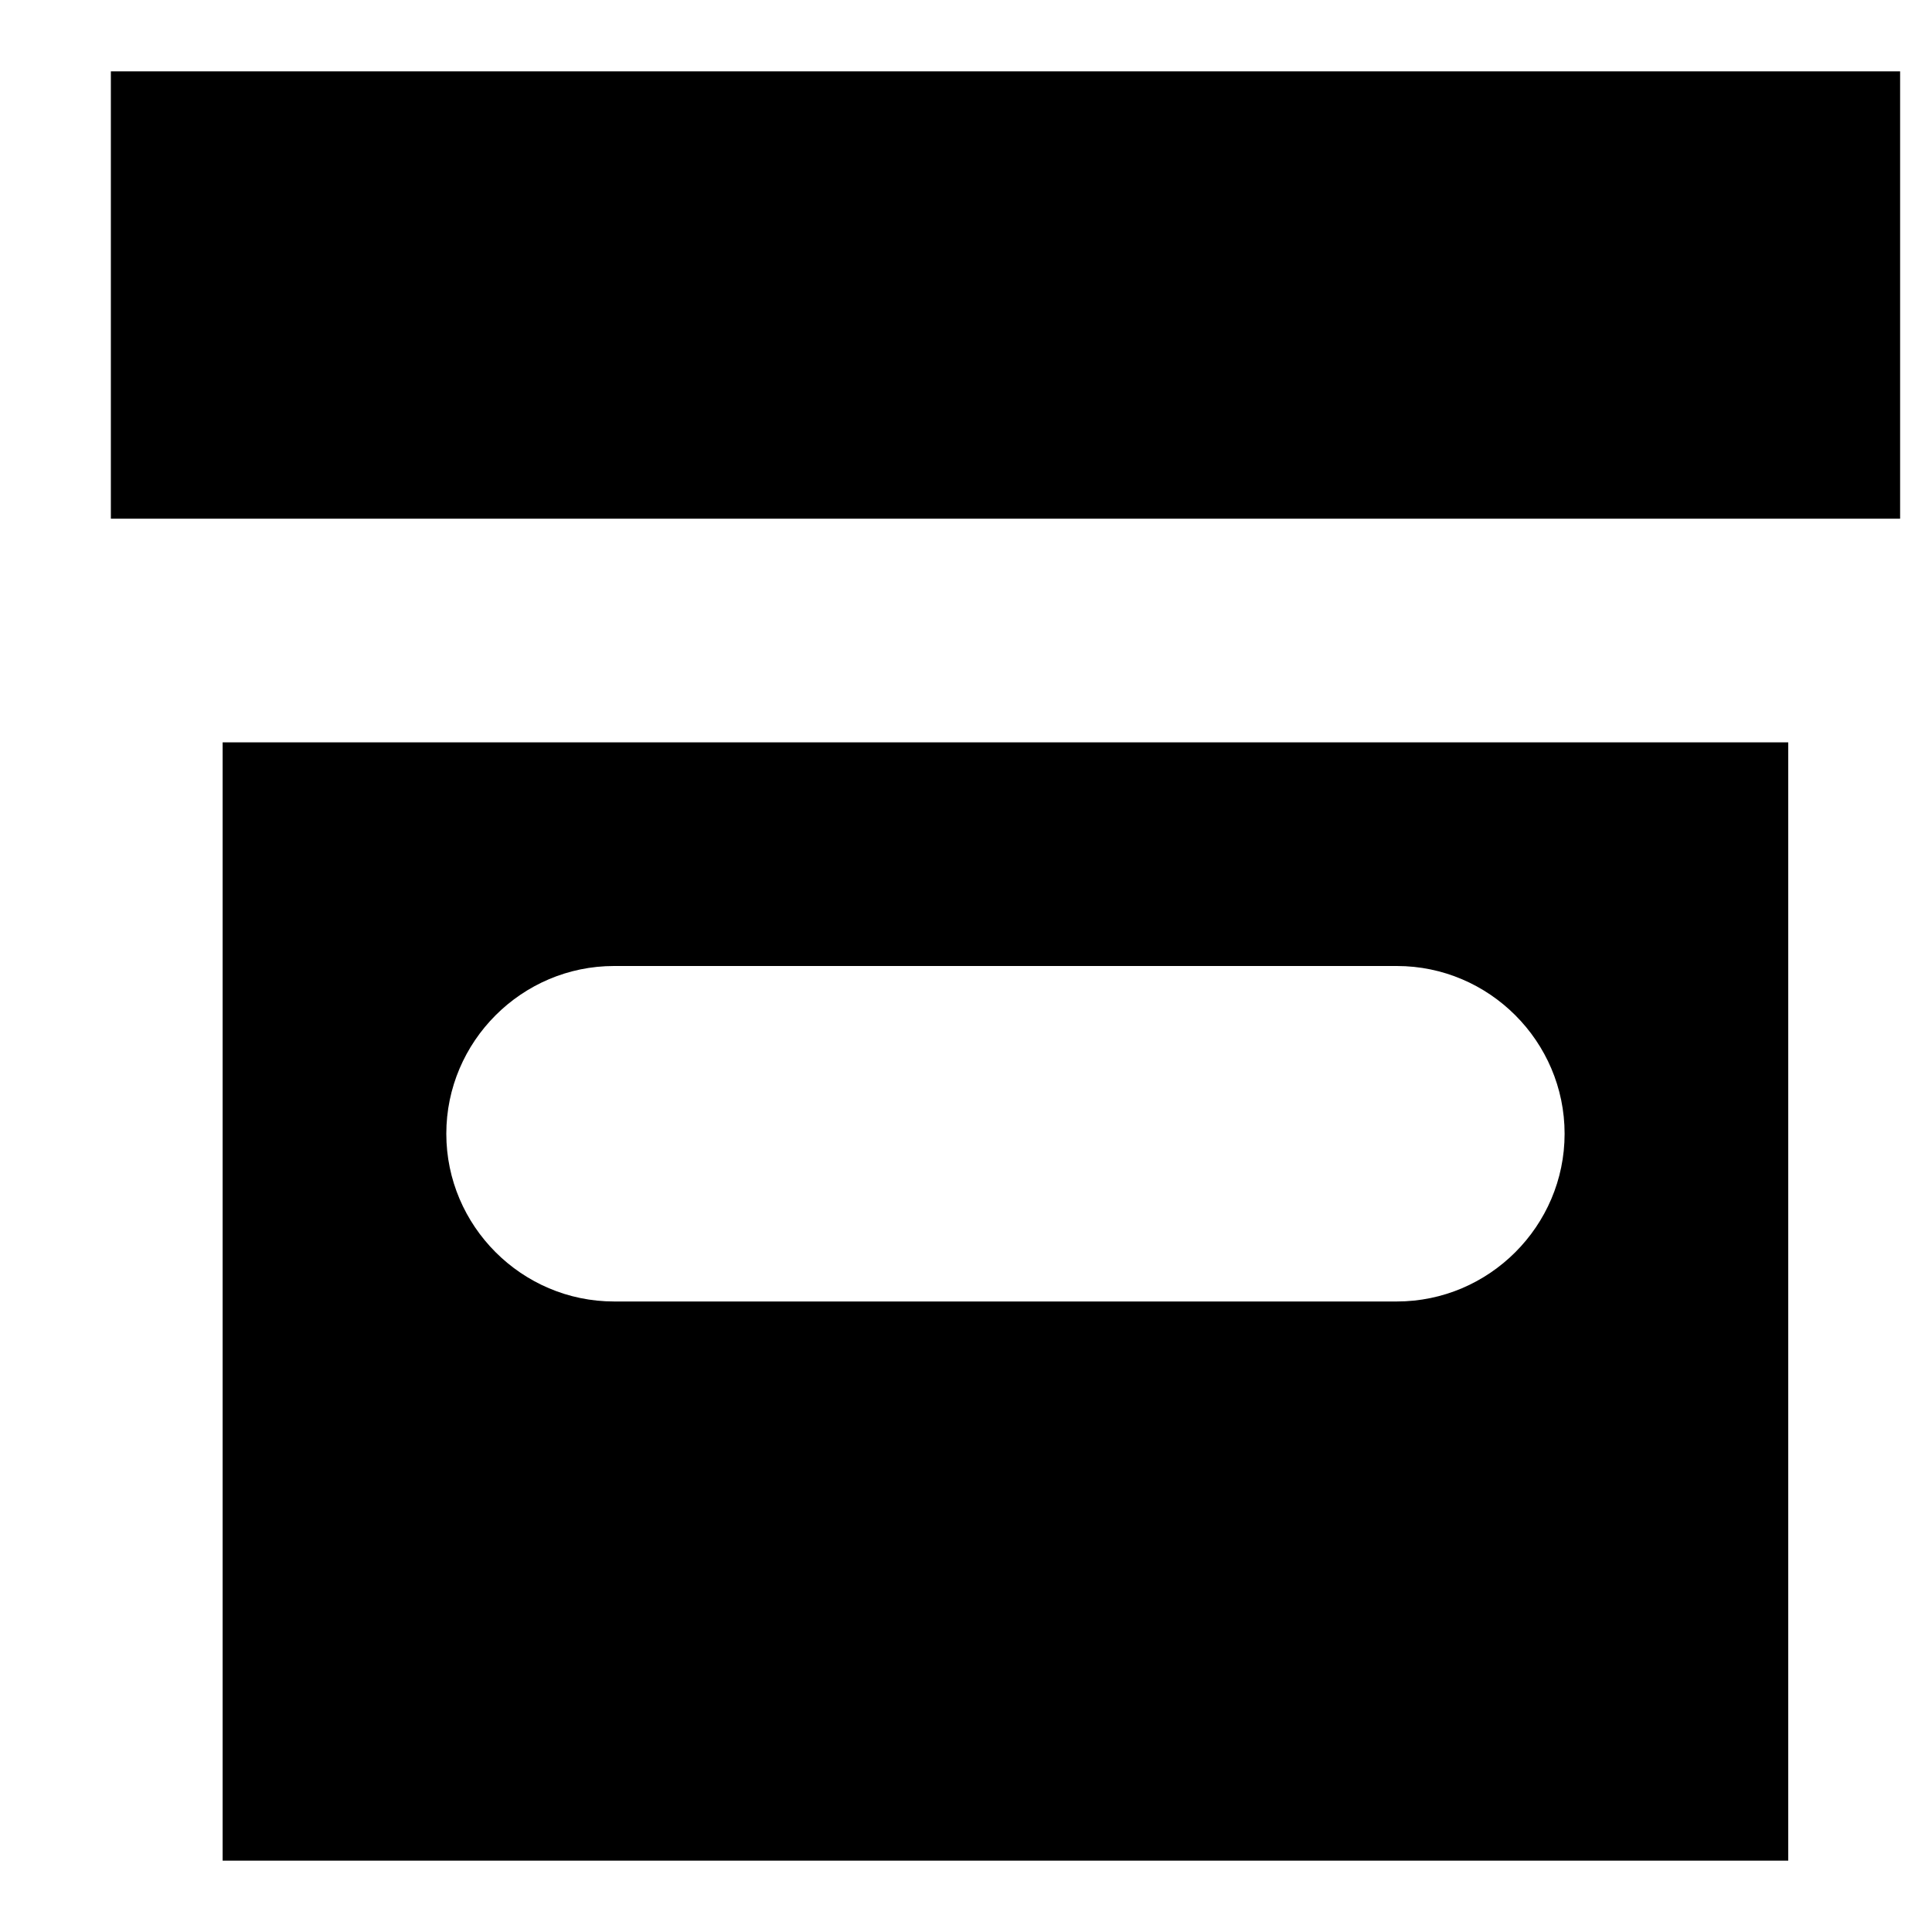 <?xml version="1.0" encoding="UTF-8"?>
<!-- Uploaded to: SVG Repo, www.svgrepo.com, Generator: SVG Repo Mixer Tools -->
<svg fill="#000000" width="800px" height="800px" version="1.1" viewBox="144 144 512 512" xmlns="http://www.w3.org/2000/svg">
 <g fill-rule="evenodd">
  <path d="m173.38 281.46h474.17v-118.55h-474.17z"/>
  <path d="m306.73 400h207.45c24.453 0 44.457 20.004 44.457 44.453s-20.004 44.453-44.457 44.453h-207.45c-24.449 0-44.453-20.004-44.453-44.453s20.004-44.453 44.453-44.453zm-103.73 237.09h414.9v-296.36h-414.9z"/>
 </g>
</svg>